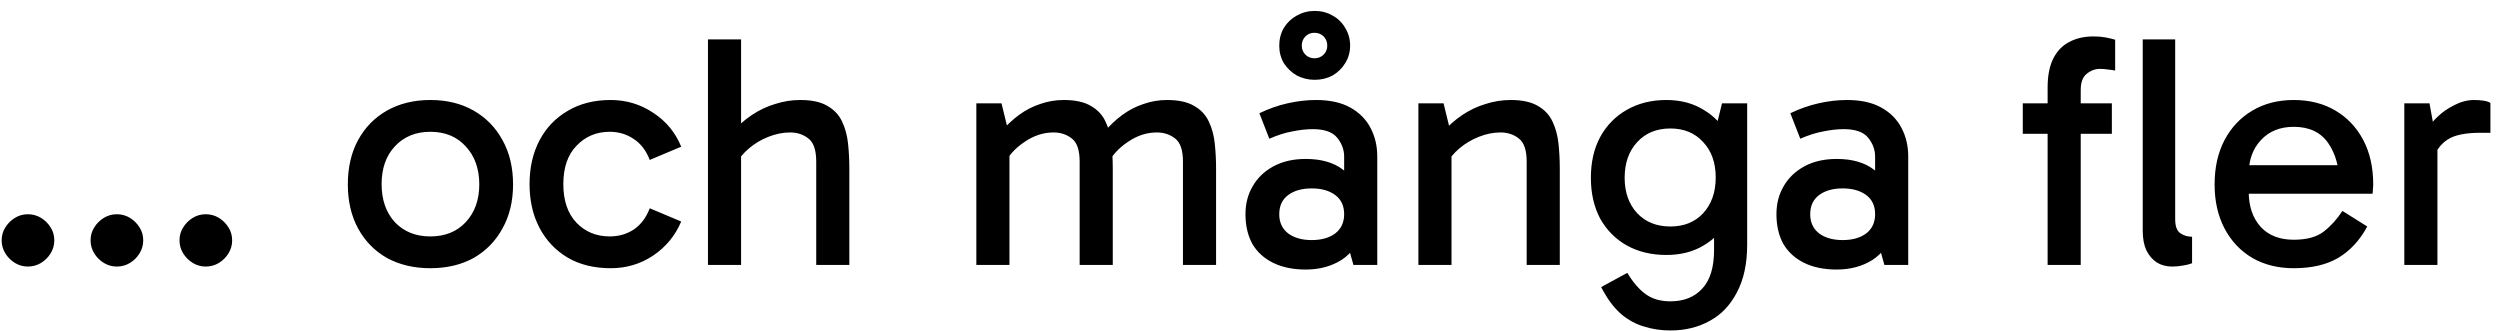 <svg width="151" height="20" viewBox="0 0 151 20" fill="none" xmlns="http://www.w3.org/2000/svg">
<path d="M1.68 16.1C1.4 16.1 1.14 16.027 0.9 15.88C0.66 15.733 0.467 15.54 0.32 15.3C0.173 15.06 0.1 14.8 0.1 14.52C0.1 14.227 0.173 13.967 0.32 13.74C0.467 13.5 0.66 13.307 0.9 13.16C1.14 13.013 1.4 12.94 1.68 12.94C1.973 12.94 2.24 13.013 2.48 13.16C2.72 13.307 2.913 13.5 3.06 13.74C3.207 13.967 3.28 14.227 3.28 14.52C3.28 14.8 3.207 15.06 3.06 15.3C2.913 15.54 2.72 15.733 2.48 15.88C2.24 16.027 1.973 16.1 1.68 16.1ZM7.051 16.1C6.771 16.1 6.511 16.027 6.271 15.88C6.031 15.733 5.838 15.54 5.691 15.3C5.544 15.06 5.471 14.8 5.471 14.52C5.471 14.227 5.544 13.967 5.691 13.74C5.838 13.5 6.031 13.307 6.271 13.16C6.511 13.013 6.771 12.94 7.051 12.94C7.344 12.94 7.611 13.013 7.851 13.16C8.091 13.307 8.284 13.5 8.431 13.74C8.578 13.967 8.651 14.227 8.651 14.52C8.651 14.8 8.578 15.06 8.431 15.3C8.284 15.54 8.091 15.733 7.851 15.88C7.611 16.027 7.344 16.1 7.051 16.1ZM12.422 16.1C12.142 16.1 11.882 16.027 11.642 15.88C11.402 15.733 11.209 15.54 11.062 15.3C10.915 15.06 10.842 14.8 10.842 14.52C10.842 14.227 10.915 13.967 11.062 13.74C11.209 13.5 11.402 13.307 11.642 13.16C11.882 13.013 12.142 12.94 12.422 12.94C12.716 12.94 12.982 13.013 13.222 13.16C13.462 13.307 13.655 13.5 13.802 13.74C13.949 13.967 14.022 14.227 14.022 14.52C14.022 14.8 13.949 15.06 13.802 15.3C13.655 15.54 13.462 15.733 13.222 15.88C12.982 16.027 12.716 16.1 12.422 16.1ZM25.989 16.2C25.002 16.2 24.129 15.993 23.369 15.58C22.622 15.153 22.042 14.56 21.629 13.8C21.215 13.04 21.009 12.153 21.009 11.14C21.009 10.113 21.215 9.22 21.629 8.46C22.042 7.7 22.622 7.107 23.369 6.68C24.129 6.253 25.002 6.04 25.989 6.04C26.989 6.04 27.862 6.253 28.609 6.68C29.355 7.107 29.935 7.7 30.349 8.46C30.775 9.22 30.989 10.113 30.989 11.14C30.989 12.153 30.775 13.04 30.349 13.8C29.935 14.56 29.355 15.153 28.609 15.58C27.862 15.993 26.989 16.2 25.989 16.2ZM25.989 14.28C26.882 14.28 27.595 13.993 28.129 13.42C28.675 12.833 28.949 12.073 28.949 11.14C28.949 10.193 28.675 9.427 28.129 8.84C27.595 8.253 26.882 7.96 25.989 7.96C25.109 7.96 24.395 8.253 23.849 8.84C23.315 9.413 23.049 10.173 23.049 11.12C23.049 12.067 23.315 12.833 23.849 13.42C24.395 13.993 25.109 14.28 25.989 14.28ZM36.885 16.2C35.885 16.2 35.018 15.987 34.285 15.56C33.551 15.12 32.985 14.52 32.585 13.76C32.185 13 31.985 12.12 31.985 11.12C31.985 10.12 32.185 9.24 32.585 8.48C32.985 7.72 33.551 7.127 34.285 6.7C35.018 6.26 35.885 6.04 36.885 6.04C37.831 6.04 38.691 6.3 39.465 6.82C40.238 7.327 40.798 8.007 41.145 8.86L39.245 9.66C39.031 9.1 38.711 8.68 38.285 8.4C37.858 8.107 37.371 7.96 36.825 7.96C36.025 7.96 35.358 8.24 34.825 8.8C34.291 9.347 34.025 10.12 34.025 11.12C34.025 12.12 34.291 12.9 34.825 13.46C35.358 14.007 36.025 14.28 36.825 14.28C37.371 14.28 37.858 14.14 38.285 13.86C38.711 13.567 39.031 13.14 39.245 12.58L41.145 13.38C40.785 14.233 40.218 14.92 39.445 15.44C38.685 15.947 37.831 16.2 36.885 16.2ZM42.761 16V2.38H44.761V16H42.761ZM49.3 16V9.76C49.3 9.067 49.141 8.6 48.821 8.36C48.514 8.12 48.147 8 47.721 8C47.294 8 46.861 8.087 46.42 8.26C45.98 8.433 45.587 8.667 45.24 8.96C44.894 9.253 44.627 9.58 44.441 9.94L44.2 8.02C44.574 7.593 44.98 7.233 45.42 6.94C45.861 6.647 46.327 6.427 46.821 6.28C47.314 6.12 47.821 6.04 48.34 6.04C49.034 6.04 49.581 6.16 49.98 6.4C50.38 6.627 50.674 6.94 50.861 7.34C51.047 7.727 51.167 8.167 51.221 8.66C51.274 9.153 51.3 9.66 51.3 10.18V16H49.3ZM58.971 16V6.24H60.491L60.911 7.96L60.411 8.02C60.771 7.593 61.151 7.233 61.551 6.94C61.951 6.647 62.378 6.427 62.831 6.28C63.285 6.12 63.758 6.04 64.251 6.04C64.945 6.04 65.491 6.16 65.891 6.4C66.291 6.627 66.585 6.94 66.771 7.34C66.958 7.727 67.078 8.167 67.131 8.66C67.185 9.153 67.211 9.66 67.211 10.18V16H65.211V9.76C65.211 9.067 65.051 8.6 64.731 8.36C64.425 8.12 64.058 8 63.631 8C63.018 8 62.431 8.193 61.871 8.58C61.311 8.953 60.905 9.407 60.651 9.94V8.82H60.971V16H58.971ZM71.451 16V9.76C71.451 9.067 71.291 8.6 70.971 8.36C70.665 8.12 70.298 8 69.871 8C69.258 8 68.671 8.193 68.111 8.58C67.551 8.953 67.145 9.407 66.891 9.94L66.651 8.02C67.011 7.593 67.391 7.233 67.791 6.94C68.191 6.647 68.618 6.427 69.071 6.28C69.525 6.12 69.998 6.04 70.491 6.04C71.185 6.04 71.731 6.16 72.131 6.4C72.531 6.627 72.825 6.94 73.011 7.34C73.198 7.727 73.318 8.167 73.371 8.66C73.425 9.153 73.451 9.66 73.451 10.18V16H71.451ZM78.867 16.28C78.107 16.28 77.454 16.147 76.907 15.88C76.36 15.613 75.94 15.233 75.647 14.74C75.367 14.233 75.227 13.633 75.227 12.94C75.227 12.3 75.374 11.733 75.667 11.24C75.96 10.733 76.38 10.333 76.927 10.04C77.474 9.747 78.12 9.6 78.867 9.6C79.8 9.6 80.547 9.813 81.107 10.24C81.68 10.653 82.08 11.227 82.307 11.96H81.187V9.46C81.187 9.047 81.047 8.667 80.767 8.32C80.487 7.973 79.993 7.8 79.287 7.8C78.913 7.8 78.5 7.847 78.047 7.94C77.607 8.02 77.147 8.167 76.667 8.38L76.067 6.84C76.614 6.573 77.18 6.373 77.767 6.24C78.353 6.107 78.927 6.04 79.487 6.04C80.327 6.04 81.02 6.193 81.567 6.5C82.114 6.807 82.52 7.22 82.787 7.74C83.053 8.247 83.187 8.82 83.187 9.46V16H81.747L81.247 14.22L82.307 13.92C82.067 14.707 81.64 15.3 81.027 15.7C80.413 16.087 79.694 16.28 78.867 16.28ZM79.227 14.5C79.814 14.5 80.287 14.367 80.647 14.1C81.007 13.82 81.187 13.433 81.187 12.94C81.187 12.433 81.007 12.047 80.647 11.78C80.287 11.513 79.814 11.38 79.227 11.38C78.64 11.38 78.167 11.513 77.807 11.78C77.447 12.047 77.267 12.433 77.267 12.94C77.267 13.433 77.447 13.82 77.807 14.1C78.167 14.367 78.64 14.5 79.227 14.5ZM79.407 4.82C79.02 4.82 78.66 4.733 78.327 4.56C78.007 4.373 77.747 4.127 77.547 3.82C77.36 3.5 77.267 3.147 77.267 2.76C77.267 2.36 77.36 2 77.547 1.68C77.747 1.36 78.007 1.113 78.327 0.94C78.66 0.753 79.02 0.66 79.407 0.66C79.807 0.66 80.167 0.753 80.487 0.94C80.807 1.113 81.06 1.36 81.247 1.68C81.447 2 81.547 2.36 81.547 2.76C81.547 3.147 81.447 3.5 81.247 3.82C81.06 4.127 80.807 4.373 80.487 4.56C80.167 4.733 79.807 4.82 79.407 4.82ZM79.387 3.52C79.614 3.52 79.8 3.447 79.947 3.3C80.094 3.153 80.167 2.973 80.167 2.76C80.167 2.533 80.094 2.347 79.947 2.2C79.8 2.053 79.614 1.98 79.387 1.98C79.174 1.98 78.993 2.053 78.847 2.2C78.7 2.347 78.627 2.533 78.627 2.76C78.627 2.973 78.7 3.153 78.847 3.3C78.993 3.447 79.174 3.52 79.387 3.52ZM91.251 6.04C91.944 6.04 92.491 6.16 92.891 6.4C93.291 6.627 93.584 6.94 93.771 7.34C93.957 7.727 94.077 8.167 94.131 8.66C94.184 9.153 94.211 9.66 94.211 10.18V16H92.211V9.76C92.211 9.067 92.051 8.6 91.731 8.36C91.424 8.12 91.057 8 90.631 8C90.204 8 89.771 8.087 89.331 8.26C88.891 8.433 88.497 8.667 88.151 8.96C87.804 9.253 87.537 9.58 87.351 9.94V8.82H87.671V16H85.671V6.24H87.191L87.611 7.96L87.111 8.02C87.484 7.593 87.891 7.233 88.331 6.94C88.771 6.647 89.237 6.427 89.731 6.28C90.224 6.12 90.731 6.04 91.251 6.04ZM100.889 19.96C100.329 19.96 99.795 19.88 99.289 19.72C98.795 19.573 98.342 19.327 97.929 18.98C97.529 18.633 97.169 18.173 96.849 17.6L96.709 17.34L98.289 16.48C98.635 17.053 99.002 17.48 99.389 17.76C99.789 18.053 100.289 18.2 100.889 18.2C101.702 18.2 102.342 17.947 102.809 17.44C103.289 16.933 103.529 16.153 103.529 15.1V13.02H103.729V8.2H103.529L104.009 6.24H105.529V14.78C105.529 15.927 105.322 16.887 104.909 17.66C104.509 18.433 103.962 19.007 103.269 19.38C102.575 19.767 101.782 19.96 100.889 19.96ZM100.649 15.4C99.742 15.4 98.942 15.207 98.249 14.82C97.569 14.433 97.035 13.893 96.649 13.2C96.275 12.493 96.089 11.673 96.089 10.74C96.089 9.793 96.275 8.973 96.649 8.28C97.035 7.573 97.569 7.027 98.249 6.64C98.942 6.24 99.742 6.04 100.649 6.04C101.515 6.04 102.269 6.24 102.909 6.64C103.562 7.027 104.069 7.573 104.429 8.28C104.789 8.973 104.969 9.793 104.969 10.74C104.969 11.673 104.789 12.493 104.429 13.2C104.069 13.893 103.562 14.433 102.909 14.82C102.269 15.207 101.515 15.4 100.649 15.4ZM100.889 13.68C101.715 13.68 102.375 13.413 102.869 12.88C103.375 12.333 103.629 11.613 103.629 10.72C103.629 9.827 103.375 9.113 102.869 8.58C102.375 8.033 101.715 7.76 100.889 7.76C100.062 7.76 99.395 8.033 98.889 8.58C98.382 9.127 98.129 9.847 98.129 10.74C98.129 11.62 98.382 12.333 98.889 12.88C99.395 13.413 100.062 13.68 100.889 13.68ZM110.937 16.28C110.177 16.28 109.524 16.147 108.977 15.88C108.431 15.613 108.011 15.233 107.717 14.74C107.437 14.233 107.297 13.633 107.297 12.94C107.297 12.3 107.444 11.733 107.737 11.24C108.031 10.733 108.451 10.333 108.997 10.04C109.544 9.747 110.191 9.6 110.937 9.6C111.871 9.6 112.617 9.813 113.177 10.24C113.751 10.653 114.151 11.227 114.377 11.96H113.257V9.46C113.257 9.047 113.117 8.667 112.837 8.32C112.557 7.973 112.064 7.8 111.357 7.8C110.984 7.8 110.571 7.847 110.117 7.94C109.677 8.02 109.217 8.167 108.737 8.38L108.137 6.84C108.684 6.573 109.251 6.373 109.837 6.24C110.424 6.107 110.997 6.04 111.557 6.04C112.397 6.04 113.091 6.193 113.637 6.5C114.184 6.807 114.591 7.22 114.857 7.74C115.124 8.247 115.257 8.82 115.257 9.46V16H113.817L113.317 14.22L114.377 13.92C114.137 14.707 113.711 15.3 113.097 15.7C112.484 16.087 111.764 16.28 110.937 16.28ZM111.297 14.5C111.884 14.5 112.357 14.367 112.717 14.1C113.077 13.82 113.257 13.433 113.257 12.94C113.257 12.433 113.077 12.047 112.717 11.78C112.357 11.513 111.884 11.38 111.297 11.38C110.711 11.38 110.237 11.513 109.877 11.78C109.517 12.047 109.337 12.433 109.337 12.94C109.337 13.433 109.517 13.82 109.877 14.1C110.237 14.367 110.711 14.5 111.297 14.5ZM123.676 16V5.28C123.676 4.573 123.79 3.993 124.016 3.54C124.243 3.087 124.563 2.753 124.976 2.54C125.39 2.313 125.883 2.2 126.456 2.2C126.723 2.2 126.963 2.22 127.176 2.26C127.39 2.3 127.583 2.347 127.756 2.4V4.26C127.61 4.233 127.463 4.213 127.316 4.2C127.183 4.173 127.023 4.16 126.836 4.16C126.543 4.16 126.276 4.26 126.036 4.46C125.796 4.647 125.676 4.973 125.676 5.44V16H123.676ZM127.556 8.08H122.176V6.24H127.556V8.08ZM131.201 16.1C130.854 16.1 130.547 16.02 130.281 15.86C130.014 15.687 129.801 15.44 129.641 15.12C129.494 14.8 129.421 14.407 129.421 13.94V2.38H131.381V13.24C131.381 13.653 131.481 13.933 131.681 14.08C131.894 14.227 132.134 14.3 132.401 14.3V15.9C132.227 15.967 132.041 16.013 131.841 16.04C131.641 16.08 131.427 16.1 131.201 16.1ZM138.542 16.2C137.595 16.2 136.762 15.993 136.042 15.58C135.322 15.153 134.762 14.56 134.362 13.8C133.962 13.04 133.762 12.153 133.762 11.14C133.762 10.113 133.962 9.22 134.362 8.46C134.762 7.7 135.322 7.107 136.042 6.68C136.762 6.253 137.595 6.04 138.542 6.04C139.502 6.04 140.342 6.253 141.062 6.68C141.782 7.107 142.342 7.7 142.742 8.46C143.142 9.22 143.342 10.113 143.342 11.14C143.342 11.233 143.335 11.333 143.322 11.44C143.322 11.533 143.315 11.62 143.302 11.7H135.662V9.98H141.862L141.302 11.14C141.302 10.127 141.075 9.293 140.622 8.64C140.169 7.987 139.475 7.66 138.542 7.66C137.715 7.66 137.055 7.927 136.562 8.46C136.069 8.98 135.822 9.667 135.822 10.52V11.56C135.822 12.453 136.062 13.167 136.542 13.7C137.022 14.22 137.689 14.48 138.542 14.48C139.329 14.48 139.935 14.313 140.362 13.98C140.789 13.647 141.162 13.233 141.482 12.74L142.982 13.68C142.529 14.52 141.942 15.153 141.222 15.58C140.515 15.993 139.622 16.2 138.542 16.2ZM146.741 6.24L147.221 8.88V16H145.221V6.24H146.741ZM146.921 9.7L146.441 9.48V8.02L146.621 7.8C146.755 7.56 146.961 7.307 147.241 7.04C147.535 6.76 147.875 6.527 148.261 6.34C148.648 6.14 149.041 6.04 149.441 6.04C149.641 6.04 149.828 6.053 150.001 6.08C150.188 6.107 150.328 6.153 150.421 6.22V8.02H149.801C148.895 8.02 148.235 8.16 147.821 8.44C147.408 8.707 147.108 9.127 146.921 9.7Z" fill="black"/>
</svg>
